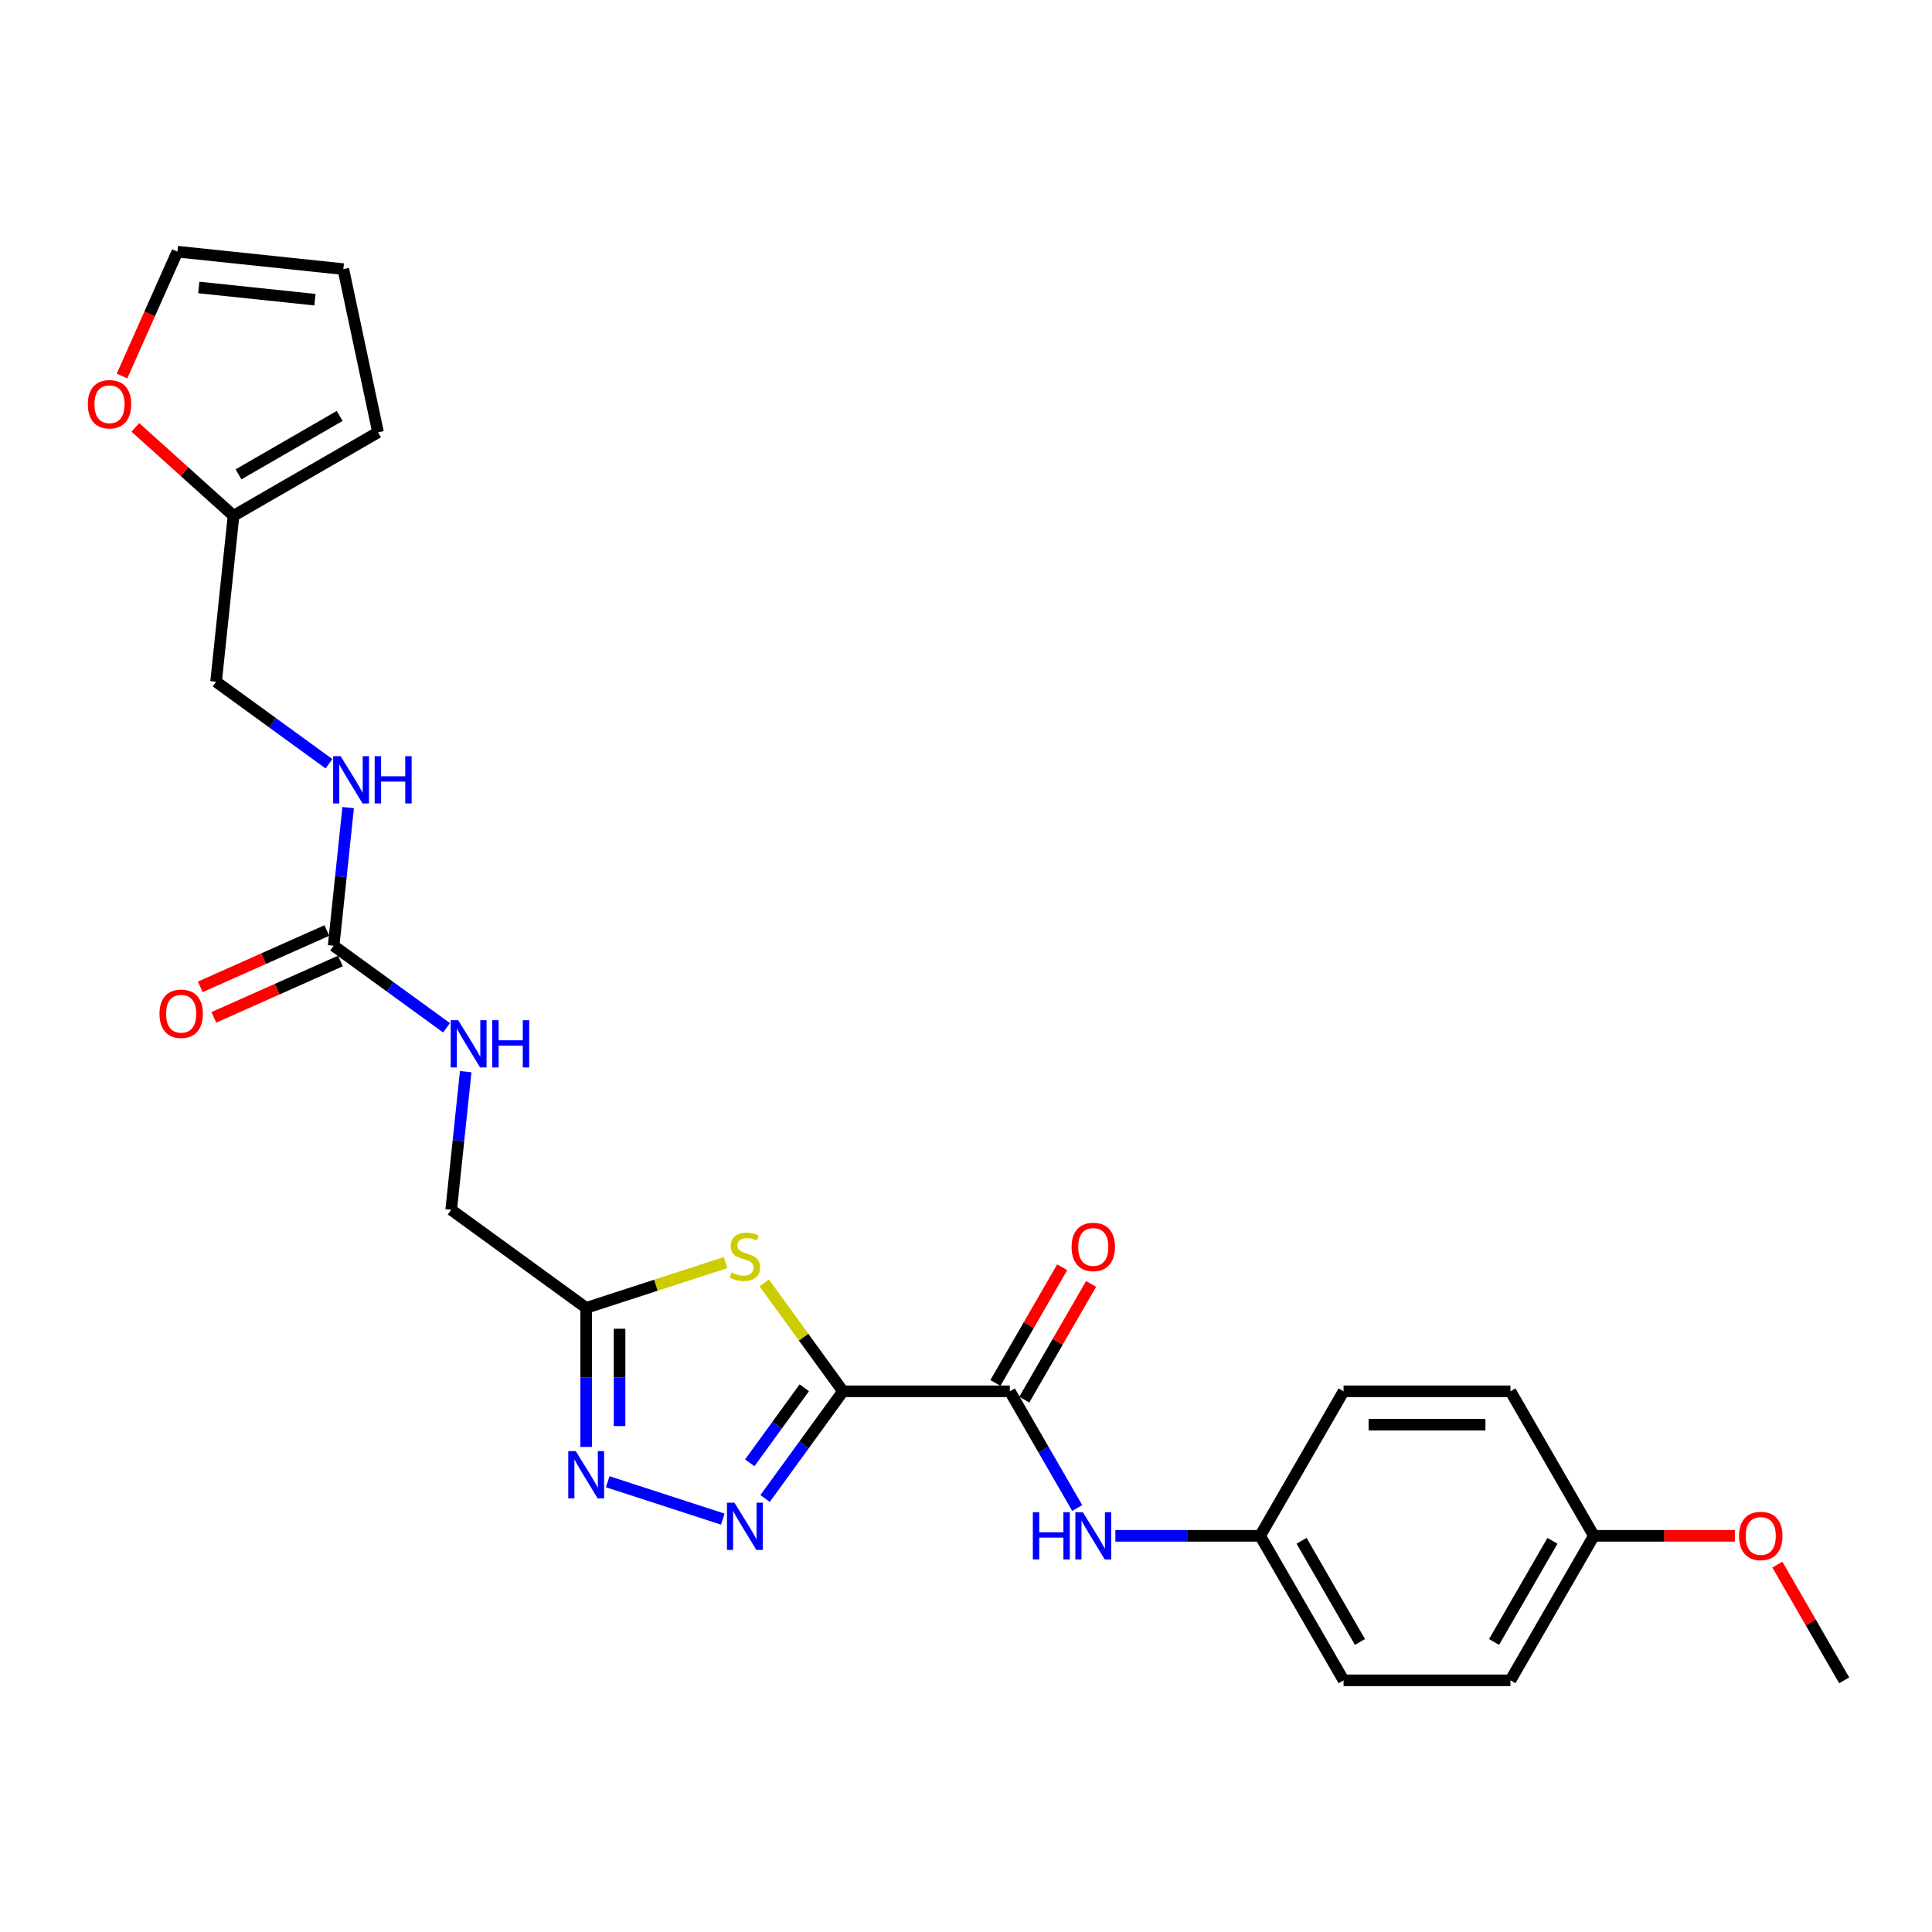 <?xml version='1.0' encoding='iso-8859-1'?>
<svg version='1.1' baseProfile='full'
              xmlns='http://www.w3.org/2000/svg'
                      xmlns:rdkit='http://www.rdkit.org/xml'
                      xmlns:xlink='http://www.w3.org/1999/xlink'
                  xml:space='preserve'
width='1000px' height='1000px' viewBox='0 0 1000 1000'>
<!-- END OF HEADER -->
<rect style='opacity:1.0;fill:#FFFFFF;stroke:none' width='1000' height='1000' x='0' y='0'> </rect>
<path class='bond-0' d='M 436.321,720.139 L 416.165,747.882' style='fill:none;fill-rule:evenodd;stroke:#000000;stroke-width:6px;stroke-linecap:butt;stroke-linejoin:miter;stroke-opacity:1' />
<path class='bond-0' d='M 416.165,747.882 L 396.008,775.625' style='fill:none;fill-rule:evenodd;stroke:#0000FF;stroke-width:6px;stroke-linecap:butt;stroke-linejoin:miter;stroke-opacity:1' />
<path class='bond-0' d='M 416.299,718.309 L 402.19,737.729' style='fill:none;fill-rule:evenodd;stroke:#000000;stroke-width:6px;stroke-linecap:butt;stroke-linejoin:miter;stroke-opacity:1' />
<path class='bond-0' d='M 402.19,737.729 L 388.08,757.149' style='fill:none;fill-rule:evenodd;stroke:#0000FF;stroke-width:6px;stroke-linecap:butt;stroke-linejoin:miter;stroke-opacity:1' />
<path class='bond-1' d='M 436.321,720.139 L 415.938,692.085' style='fill:none;fill-rule:evenodd;stroke:#000000;stroke-width:6px;stroke-linecap:butt;stroke-linejoin:miter;stroke-opacity:1' />
<path class='bond-1' d='M 415.938,692.085 L 395.555,664.03' style='fill:none;fill-rule:evenodd;stroke:#CCCC00;stroke-width:6px;stroke-linecap:butt;stroke-linejoin:miter;stroke-opacity:1' />
<path class='bond-3' d='M 436.321,720.139 L 522.692,720.139' style='fill:none;fill-rule:evenodd;stroke:#000000;stroke-width:6px;stroke-linecap:butt;stroke-linejoin:miter;stroke-opacity:1' />
<path class='bond-2' d='M 374.118,786.299 L 314.545,766.943' style='fill:none;fill-rule:evenodd;stroke:#0000FF;stroke-width:6px;stroke-linecap:butt;stroke-linejoin:miter;stroke-opacity:1' />
<path class='bond-4' d='M 375.552,653.514 L 339.481,665.234' style='fill:none;fill-rule:evenodd;stroke:#CCCC00;stroke-width:6px;stroke-linecap:butt;stroke-linejoin:miter;stroke-opacity:1' />
<path class='bond-4' d='M 339.481,665.234 L 303.41,676.954' style='fill:none;fill-rule:evenodd;stroke:#000000;stroke-width:6px;stroke-linecap:butt;stroke-linejoin:miter;stroke-opacity:1' />
<path class='bond-26' d='M 303.41,748.935 L 303.41,712.945' style='fill:none;fill-rule:evenodd;stroke:#0000FF;stroke-width:6px;stroke-linecap:butt;stroke-linejoin:miter;stroke-opacity:1' />
<path class='bond-26' d='M 303.41,712.945 L 303.41,676.954' style='fill:none;fill-rule:evenodd;stroke:#000000;stroke-width:6px;stroke-linecap:butt;stroke-linejoin:miter;stroke-opacity:1' />
<path class='bond-26' d='M 320.684,738.138 L 320.684,712.945' style='fill:none;fill-rule:evenodd;stroke:#0000FF;stroke-width:6px;stroke-linecap:butt;stroke-linejoin:miter;stroke-opacity:1' />
<path class='bond-26' d='M 320.684,712.945 L 320.684,687.751' style='fill:none;fill-rule:evenodd;stroke:#000000;stroke-width:6px;stroke-linecap:butt;stroke-linejoin:miter;stroke-opacity:1' />
<path class='bond-6' d='M 522.692,720.139 L 540.131,750.344' style='fill:none;fill-rule:evenodd;stroke:#000000;stroke-width:6px;stroke-linecap:butt;stroke-linejoin:miter;stroke-opacity:1' />
<path class='bond-6' d='M 540.131,750.344 L 557.57,780.549' style='fill:none;fill-rule:evenodd;stroke:#0000FF;stroke-width:6px;stroke-linecap:butt;stroke-linejoin:miter;stroke-opacity:1' />
<path class='bond-11' d='M 530.172,724.458 L 547.461,694.512' style='fill:none;fill-rule:evenodd;stroke:#000000;stroke-width:6px;stroke-linecap:butt;stroke-linejoin:miter;stroke-opacity:1' />
<path class='bond-11' d='M 547.461,694.512 L 564.75,664.566' style='fill:none;fill-rule:evenodd;stroke:#FF0000;stroke-width:6px;stroke-linecap:butt;stroke-linejoin:miter;stroke-opacity:1' />
<path class='bond-11' d='M 515.212,715.821 L 532.501,685.875' style='fill:none;fill-rule:evenodd;stroke:#000000;stroke-width:6px;stroke-linecap:butt;stroke-linejoin:miter;stroke-opacity:1' />
<path class='bond-11' d='M 532.501,685.875 L 549.79,655.929' style='fill:none;fill-rule:evenodd;stroke:#FF0000;stroke-width:6px;stroke-linecap:butt;stroke-linejoin:miter;stroke-opacity:1' />
<path class='bond-16' d='M 303.41,676.954 L 233.535,626.187' style='fill:none;fill-rule:evenodd;stroke:#000000;stroke-width:6px;stroke-linecap:butt;stroke-linejoin:miter;stroke-opacity:1' />
<path class='bond-5' d='M 172.688,489.522 L 201.908,510.751' style='fill:none;fill-rule:evenodd;stroke:#000000;stroke-width:6px;stroke-linecap:butt;stroke-linejoin:miter;stroke-opacity:1' />
<path class='bond-5' d='M 201.908,510.751 L 231.128,531.981' style='fill:none;fill-rule:evenodd;stroke:#0000FF;stroke-width:6px;stroke-linecap:butt;stroke-linejoin:miter;stroke-opacity:1' />
<path class='bond-10' d='M 172.688,489.522 L 176.446,453.767' style='fill:none;fill-rule:evenodd;stroke:#000000;stroke-width:6px;stroke-linecap:butt;stroke-linejoin:miter;stroke-opacity:1' />
<path class='bond-10' d='M 176.446,453.767 L 180.203,418.013' style='fill:none;fill-rule:evenodd;stroke:#0000FF;stroke-width:6px;stroke-linecap:butt;stroke-linejoin:miter;stroke-opacity:1' />
<path class='bond-12' d='M 169.175,481.631 L 136.417,496.216' style='fill:none;fill-rule:evenodd;stroke:#000000;stroke-width:6px;stroke-linecap:butt;stroke-linejoin:miter;stroke-opacity:1' />
<path class='bond-12' d='M 136.417,496.216 L 103.659,510.801' style='fill:none;fill-rule:evenodd;stroke:#FF0000;stroke-width:6px;stroke-linecap:butt;stroke-linejoin:miter;stroke-opacity:1' />
<path class='bond-12' d='M 176.201,497.412 L 143.443,511.997' style='fill:none;fill-rule:evenodd;stroke:#000000;stroke-width:6px;stroke-linecap:butt;stroke-linejoin:miter;stroke-opacity:1' />
<path class='bond-12' d='M 143.443,511.997 L 110.685,526.582' style='fill:none;fill-rule:evenodd;stroke:#FF0000;stroke-width:6px;stroke-linecap:butt;stroke-linejoin:miter;stroke-opacity:1' />
<path class='bond-17' d='M 577.313,794.939 L 614.78,794.939' style='fill:none;fill-rule:evenodd;stroke:#0000FF;stroke-width:6px;stroke-linecap:butt;stroke-linejoin:miter;stroke-opacity:1' />
<path class='bond-17' d='M 614.78,794.939 L 652.248,794.939' style='fill:none;fill-rule:evenodd;stroke:#000000;stroke-width:6px;stroke-linecap:butt;stroke-linejoin:miter;stroke-opacity:1' />
<path class='bond-7' d='M 120.869,266.959 L 111.84,352.857' style='fill:none;fill-rule:evenodd;stroke:#000000;stroke-width:6px;stroke-linecap:butt;stroke-linejoin:miter;stroke-opacity:1' />
<path class='bond-9' d='M 120.869,266.959 L 95.469,244.089' style='fill:none;fill-rule:evenodd;stroke:#000000;stroke-width:6px;stroke-linecap:butt;stroke-linejoin:miter;stroke-opacity:1' />
<path class='bond-9' d='M 95.469,244.089 L 70.07,221.22' style='fill:none;fill-rule:evenodd;stroke:#FF0000;stroke-width:6px;stroke-linecap:butt;stroke-linejoin:miter;stroke-opacity:1' />
<path class='bond-13' d='M 120.869,266.959 L 195.668,223.774' style='fill:none;fill-rule:evenodd;stroke:#000000;stroke-width:6px;stroke-linecap:butt;stroke-linejoin:miter;stroke-opacity:1' />
<path class='bond-13' d='M 123.452,245.521 L 175.811,215.292' style='fill:none;fill-rule:evenodd;stroke:#000000;stroke-width:6px;stroke-linecap:butt;stroke-linejoin:miter;stroke-opacity:1' />
<path class='bond-8' d='M 241.051,554.678 L 237.293,590.432' style='fill:none;fill-rule:evenodd;stroke:#0000FF;stroke-width:6px;stroke-linecap:butt;stroke-linejoin:miter;stroke-opacity:1' />
<path class='bond-8' d='M 237.293,590.432 L 233.535,626.187' style='fill:none;fill-rule:evenodd;stroke:#000000;stroke-width:6px;stroke-linecap:butt;stroke-linejoin:miter;stroke-opacity:1' />
<path class='bond-14' d='M 63.151,194.638 L 77.482,162.45' style='fill:none;fill-rule:evenodd;stroke:#FF0000;stroke-width:6px;stroke-linecap:butt;stroke-linejoin:miter;stroke-opacity:1' />
<path class='bond-14' d='M 77.482,162.45 L 91.813,130.262' style='fill:none;fill-rule:evenodd;stroke:#000000;stroke-width:6px;stroke-linecap:butt;stroke-linejoin:miter;stroke-opacity:1' />
<path class='bond-18' d='M 170.28,395.316 L 141.06,374.086' style='fill:none;fill-rule:evenodd;stroke:#0000FF;stroke-width:6px;stroke-linecap:butt;stroke-linejoin:miter;stroke-opacity:1' />
<path class='bond-18' d='M 141.06,374.086 L 111.84,352.857' style='fill:none;fill-rule:evenodd;stroke:#000000;stroke-width:6px;stroke-linecap:butt;stroke-linejoin:miter;stroke-opacity:1' />
<path class='bond-15' d='M 195.668,223.774 L 177.71,139.29' style='fill:none;fill-rule:evenodd;stroke:#000000;stroke-width:6px;stroke-linecap:butt;stroke-linejoin:miter;stroke-opacity:1' />
<path class='bond-28' d='M 91.813,130.262 L 177.71,139.29' style='fill:none;fill-rule:evenodd;stroke:#000000;stroke-width:6px;stroke-linecap:butt;stroke-linejoin:miter;stroke-opacity:1' />
<path class='bond-28' d='M 102.892,148.796 L 163.02,155.116' style='fill:none;fill-rule:evenodd;stroke:#000000;stroke-width:6px;stroke-linecap:butt;stroke-linejoin:miter;stroke-opacity:1' />
<path class='bond-20' d='M 652.248,794.939 L 695.433,720.139' style='fill:none;fill-rule:evenodd;stroke:#000000;stroke-width:6px;stroke-linecap:butt;stroke-linejoin:miter;stroke-opacity:1' />
<path class='bond-21' d='M 652.248,794.939 L 695.433,869.738' style='fill:none;fill-rule:evenodd;stroke:#000000;stroke-width:6px;stroke-linecap:butt;stroke-linejoin:miter;stroke-opacity:1' />
<path class='bond-21' d='M 673.686,797.521 L 703.915,849.881' style='fill:none;fill-rule:evenodd;stroke:#000000;stroke-width:6px;stroke-linecap:butt;stroke-linejoin:miter;stroke-opacity:1' />
<path class='bond-19' d='M 824.989,794.939 L 781.804,869.738' style='fill:none;fill-rule:evenodd;stroke:#000000;stroke-width:6px;stroke-linecap:butt;stroke-linejoin:miter;stroke-opacity:1' />
<path class='bond-19' d='M 803.552,797.521 L 773.322,849.881' style='fill:none;fill-rule:evenodd;stroke:#000000;stroke-width:6px;stroke-linecap:butt;stroke-linejoin:miter;stroke-opacity:1' />
<path class='bond-24' d='M 824.989,794.939 L 861.481,794.939' style='fill:none;fill-rule:evenodd;stroke:#000000;stroke-width:6px;stroke-linecap:butt;stroke-linejoin:miter;stroke-opacity:1' />
<path class='bond-24' d='M 861.481,794.939 L 897.973,794.939' style='fill:none;fill-rule:evenodd;stroke:#FF0000;stroke-width:6px;stroke-linecap:butt;stroke-linejoin:miter;stroke-opacity:1' />
<path class='bond-27' d='M 824.989,794.939 L 781.804,720.139' style='fill:none;fill-rule:evenodd;stroke:#000000;stroke-width:6px;stroke-linecap:butt;stroke-linejoin:miter;stroke-opacity:1' />
<path class='bond-23' d='M 695.433,720.139 L 781.804,720.139' style='fill:none;fill-rule:evenodd;stroke:#000000;stroke-width:6px;stroke-linecap:butt;stroke-linejoin:miter;stroke-opacity:1' />
<path class='bond-23' d='M 708.389,737.414 L 768.848,737.414' style='fill:none;fill-rule:evenodd;stroke:#000000;stroke-width:6px;stroke-linecap:butt;stroke-linejoin:miter;stroke-opacity:1' />
<path class='bond-22' d='M 695.433,869.738 L 781.804,869.738' style='fill:none;fill-rule:evenodd;stroke:#000000;stroke-width:6px;stroke-linecap:butt;stroke-linejoin:miter;stroke-opacity:1' />
<path class='bond-25' d='M 919.967,809.846 L 937.256,839.792' style='fill:none;fill-rule:evenodd;stroke:#FF0000;stroke-width:6px;stroke-linecap:butt;stroke-linejoin:miter;stroke-opacity:1' />
<path class='bond-25' d='M 937.256,839.792 L 954.545,869.738' style='fill:none;fill-rule:evenodd;stroke:#000000;stroke-width:6px;stroke-linecap:butt;stroke-linejoin:miter;stroke-opacity:1' />
<path  class='atom-1' d='M 380.147 777.785
L 388.162 790.74
Q 388.957 792.019, 390.235 794.333
Q 391.513 796.648, 391.582 796.786
L 391.582 777.785
L 394.83 777.785
L 394.83 802.245
L 391.479 802.245
L 382.876 788.08
Q 381.874 786.422, 380.803 784.522
Q 379.767 782.621, 379.456 782.034
L 379.456 802.245
L 376.277 802.245
L 376.277 777.785
L 380.147 777.785
' fill='#0000FF'/>
<path  class='atom-2' d='M 378.644 658.659
Q 378.92 658.763, 380.061 659.247
Q 381.201 659.73, 382.444 660.041
Q 383.723 660.318, 384.966 660.318
Q 387.281 660.318, 388.628 659.212
Q 389.976 658.072, 389.976 656.103
Q 389.976 654.755, 389.285 653.926
Q 388.628 653.097, 387.592 652.648
Q 386.556 652.199, 384.828 651.68
Q 382.652 651.024, 381.339 650.402
Q 380.061 649.78, 379.128 648.468
Q 378.229 647.155, 378.229 644.944
Q 378.229 641.869, 380.302 639.969
Q 382.41 638.068, 386.556 638.068
Q 389.389 638.068, 392.602 639.416
L 391.807 642.076
Q 388.87 640.867, 386.659 640.867
Q 384.275 640.867, 382.963 641.869
Q 381.65 642.836, 381.684 644.529
Q 381.684 645.842, 382.341 646.636
Q 383.032 647.431, 383.999 647.88
Q 385.001 648.329, 386.659 648.848
Q 388.87 649.538, 390.183 650.229
Q 391.496 650.92, 392.429 652.337
Q 393.396 653.719, 393.396 656.103
Q 393.396 659.488, 391.116 661.319
Q 388.87 663.116, 385.105 663.116
Q 382.928 663.116, 381.27 662.632
Q 379.646 662.183, 377.711 661.389
L 378.644 658.659
' fill='#CCCC00'/>
<path  class='atom-3' d='M 298.003 751.095
L 306.019 764.05
Q 306.813 765.329, 308.092 767.643
Q 309.37 769.958, 309.439 770.096
L 309.439 751.095
L 312.686 751.095
L 312.686 775.555
L 309.335 775.555
L 300.733 761.39
Q 299.731 759.732, 298.66 757.832
Q 297.623 755.931, 297.312 755.344
L 297.312 775.555
L 294.134 775.555
L 294.134 751.095
L 298.003 751.095
' fill='#0000FF'/>
<path  class='atom-7' d='M 534.594 782.709
L 537.91 782.709
L 537.91 793.108
L 550.417 793.108
L 550.417 782.709
L 553.733 782.709
L 553.733 807.169
L 550.417 807.169
L 550.417 795.871
L 537.91 795.871
L 537.91 807.169
L 534.594 807.169
L 534.594 782.709
' fill='#0000FF'/>
<path  class='atom-7' d='M 560.47 782.709
L 568.486 795.664
Q 569.28 796.942, 570.558 799.257
Q 571.837 801.572, 571.906 801.71
L 571.906 782.709
L 575.153 782.709
L 575.153 807.169
L 571.802 807.169
L 563.2 793.004
Q 562.198 791.346, 561.127 789.445
Q 560.09 787.545, 559.779 786.958
L 559.779 807.169
L 556.601 807.169
L 556.601 782.709
L 560.47 782.709
' fill='#0000FF'/>
<path  class='atom-9' d='M 237.156 528.059
L 245.171 541.015
Q 245.966 542.293, 247.244 544.608
Q 248.523 546.922, 248.592 547.06
L 248.592 528.059
L 251.839 528.059
L 251.839 552.519
L 248.488 552.519
L 239.886 538.354
Q 238.884 536.696, 237.813 534.796
Q 236.776 532.896, 236.465 532.308
L 236.465 552.519
L 233.287 552.519
L 233.287 528.059
L 237.156 528.059
' fill='#0000FF'/>
<path  class='atom-9' d='M 254.776 528.059
L 258.093 528.059
L 258.093 538.458
L 270.599 538.458
L 270.599 528.059
L 273.916 528.059
L 273.916 552.519
L 270.599 552.519
L 270.599 541.222
L 258.093 541.222
L 258.093 552.519
L 254.776 552.519
L 254.776 528.059
' fill='#0000FF'/>
<path  class='atom-10' d='M 45.455 209.235
Q 45.455 203.362, 48.357 200.08
Q 51.259 196.797, 56.683 196.797
Q 62.107 196.797, 65.009 200.08
Q 67.911 203.362, 67.911 209.235
Q 67.911 215.177, 64.974 218.563
Q 62.038 221.914, 56.683 221.914
Q 51.293 221.914, 48.357 218.563
Q 45.455 215.212, 45.455 209.235
M 56.683 219.15
Q 60.414 219.15, 62.418 216.663
Q 64.456 214.141, 64.456 209.235
Q 64.456 204.433, 62.418 202.014
Q 60.414 199.561, 56.683 199.561
Q 52.952 199.561, 50.913 201.98
Q 48.909 204.398, 48.909 209.235
Q 48.909 214.175, 50.913 216.663
Q 52.952 219.15, 56.683 219.15
' fill='#FF0000'/>
<path  class='atom-11' d='M 176.309 391.394
L 184.324 404.35
Q 185.119 405.628, 186.397 407.943
Q 187.675 410.257, 187.745 410.395
L 187.745 391.394
L 190.992 391.394
L 190.992 415.854
L 187.641 415.854
L 179.038 401.689
Q 178.036 400.031, 176.965 398.131
Q 175.929 396.231, 175.618 395.643
L 175.618 415.854
L 172.44 415.854
L 172.44 391.394
L 176.309 391.394
' fill='#0000FF'/>
<path  class='atom-11' d='M 193.929 391.394
L 197.245 391.394
L 197.245 401.793
L 209.752 401.793
L 209.752 391.394
L 213.068 391.394
L 213.068 415.854
L 209.752 415.854
L 209.752 404.557
L 197.245 404.557
L 197.245 415.854
L 193.929 415.854
L 193.929 391.394
' fill='#0000FF'/>
<path  class='atom-12' d='M 554.649 645.409
Q 554.649 639.536, 557.551 636.254
Q 560.453 632.972, 565.877 632.972
Q 571.301 632.972, 574.203 636.254
Q 577.105 639.536, 577.105 645.409
Q 577.105 651.352, 574.169 654.737
Q 571.232 658.088, 565.877 658.088
Q 560.488 658.088, 557.551 654.737
Q 554.649 651.386, 554.649 645.409
M 565.877 655.325
Q 569.608 655.325, 571.612 652.837
Q 573.651 650.315, 573.651 645.409
Q 573.651 640.607, 571.612 638.189
Q 569.608 635.736, 565.877 635.736
Q 562.146 635.736, 560.108 638.154
Q 558.104 640.572, 558.104 645.409
Q 558.104 650.35, 560.108 652.837
Q 562.146 655.325, 565.877 655.325
' fill='#FF0000'/>
<path  class='atom-13' d='M 82.556 524.721
Q 82.556 518.848, 85.458 515.566
Q 88.36 512.283, 93.784 512.283
Q 99.208 512.283, 102.11 515.566
Q 105.012 518.848, 105.012 524.721
Q 105.012 530.663, 102.076 534.049
Q 99.139 537.4, 93.784 537.4
Q 88.395 537.4, 85.458 534.049
Q 82.556 530.698, 82.556 524.721
M 93.784 534.636
Q 97.515 534.636, 99.519 532.149
Q 101.557 529.627, 101.557 524.721
Q 101.557 519.919, 99.519 517.5
Q 97.515 515.047, 93.784 515.047
Q 90.053 515.047, 88.014 517.466
Q 86.011 519.884, 86.011 524.721
Q 86.011 529.661, 88.014 532.149
Q 90.053 534.636, 93.784 534.636
' fill='#FF0000'/>
<path  class='atom-25' d='M 900.132 795.008
Q 900.132 789.135, 903.034 785.852
Q 905.936 782.57, 911.36 782.57
Q 916.784 782.57, 919.686 785.852
Q 922.588 789.135, 922.588 795.008
Q 922.588 800.95, 919.652 804.336
Q 916.715 807.687, 911.36 807.687
Q 905.971 807.687, 903.034 804.336
Q 900.132 800.985, 900.132 795.008
M 911.36 804.923
Q 915.091 804.923, 917.095 802.436
Q 919.133 799.914, 919.133 795.008
Q 919.133 790.206, 917.095 787.787
Q 915.091 785.334, 911.36 785.334
Q 907.629 785.334, 905.591 787.753
Q 903.587 790.171, 903.587 795.008
Q 903.587 799.948, 905.591 802.436
Q 907.629 804.923, 911.36 804.923
' fill='#FF0000'/>
</svg>
